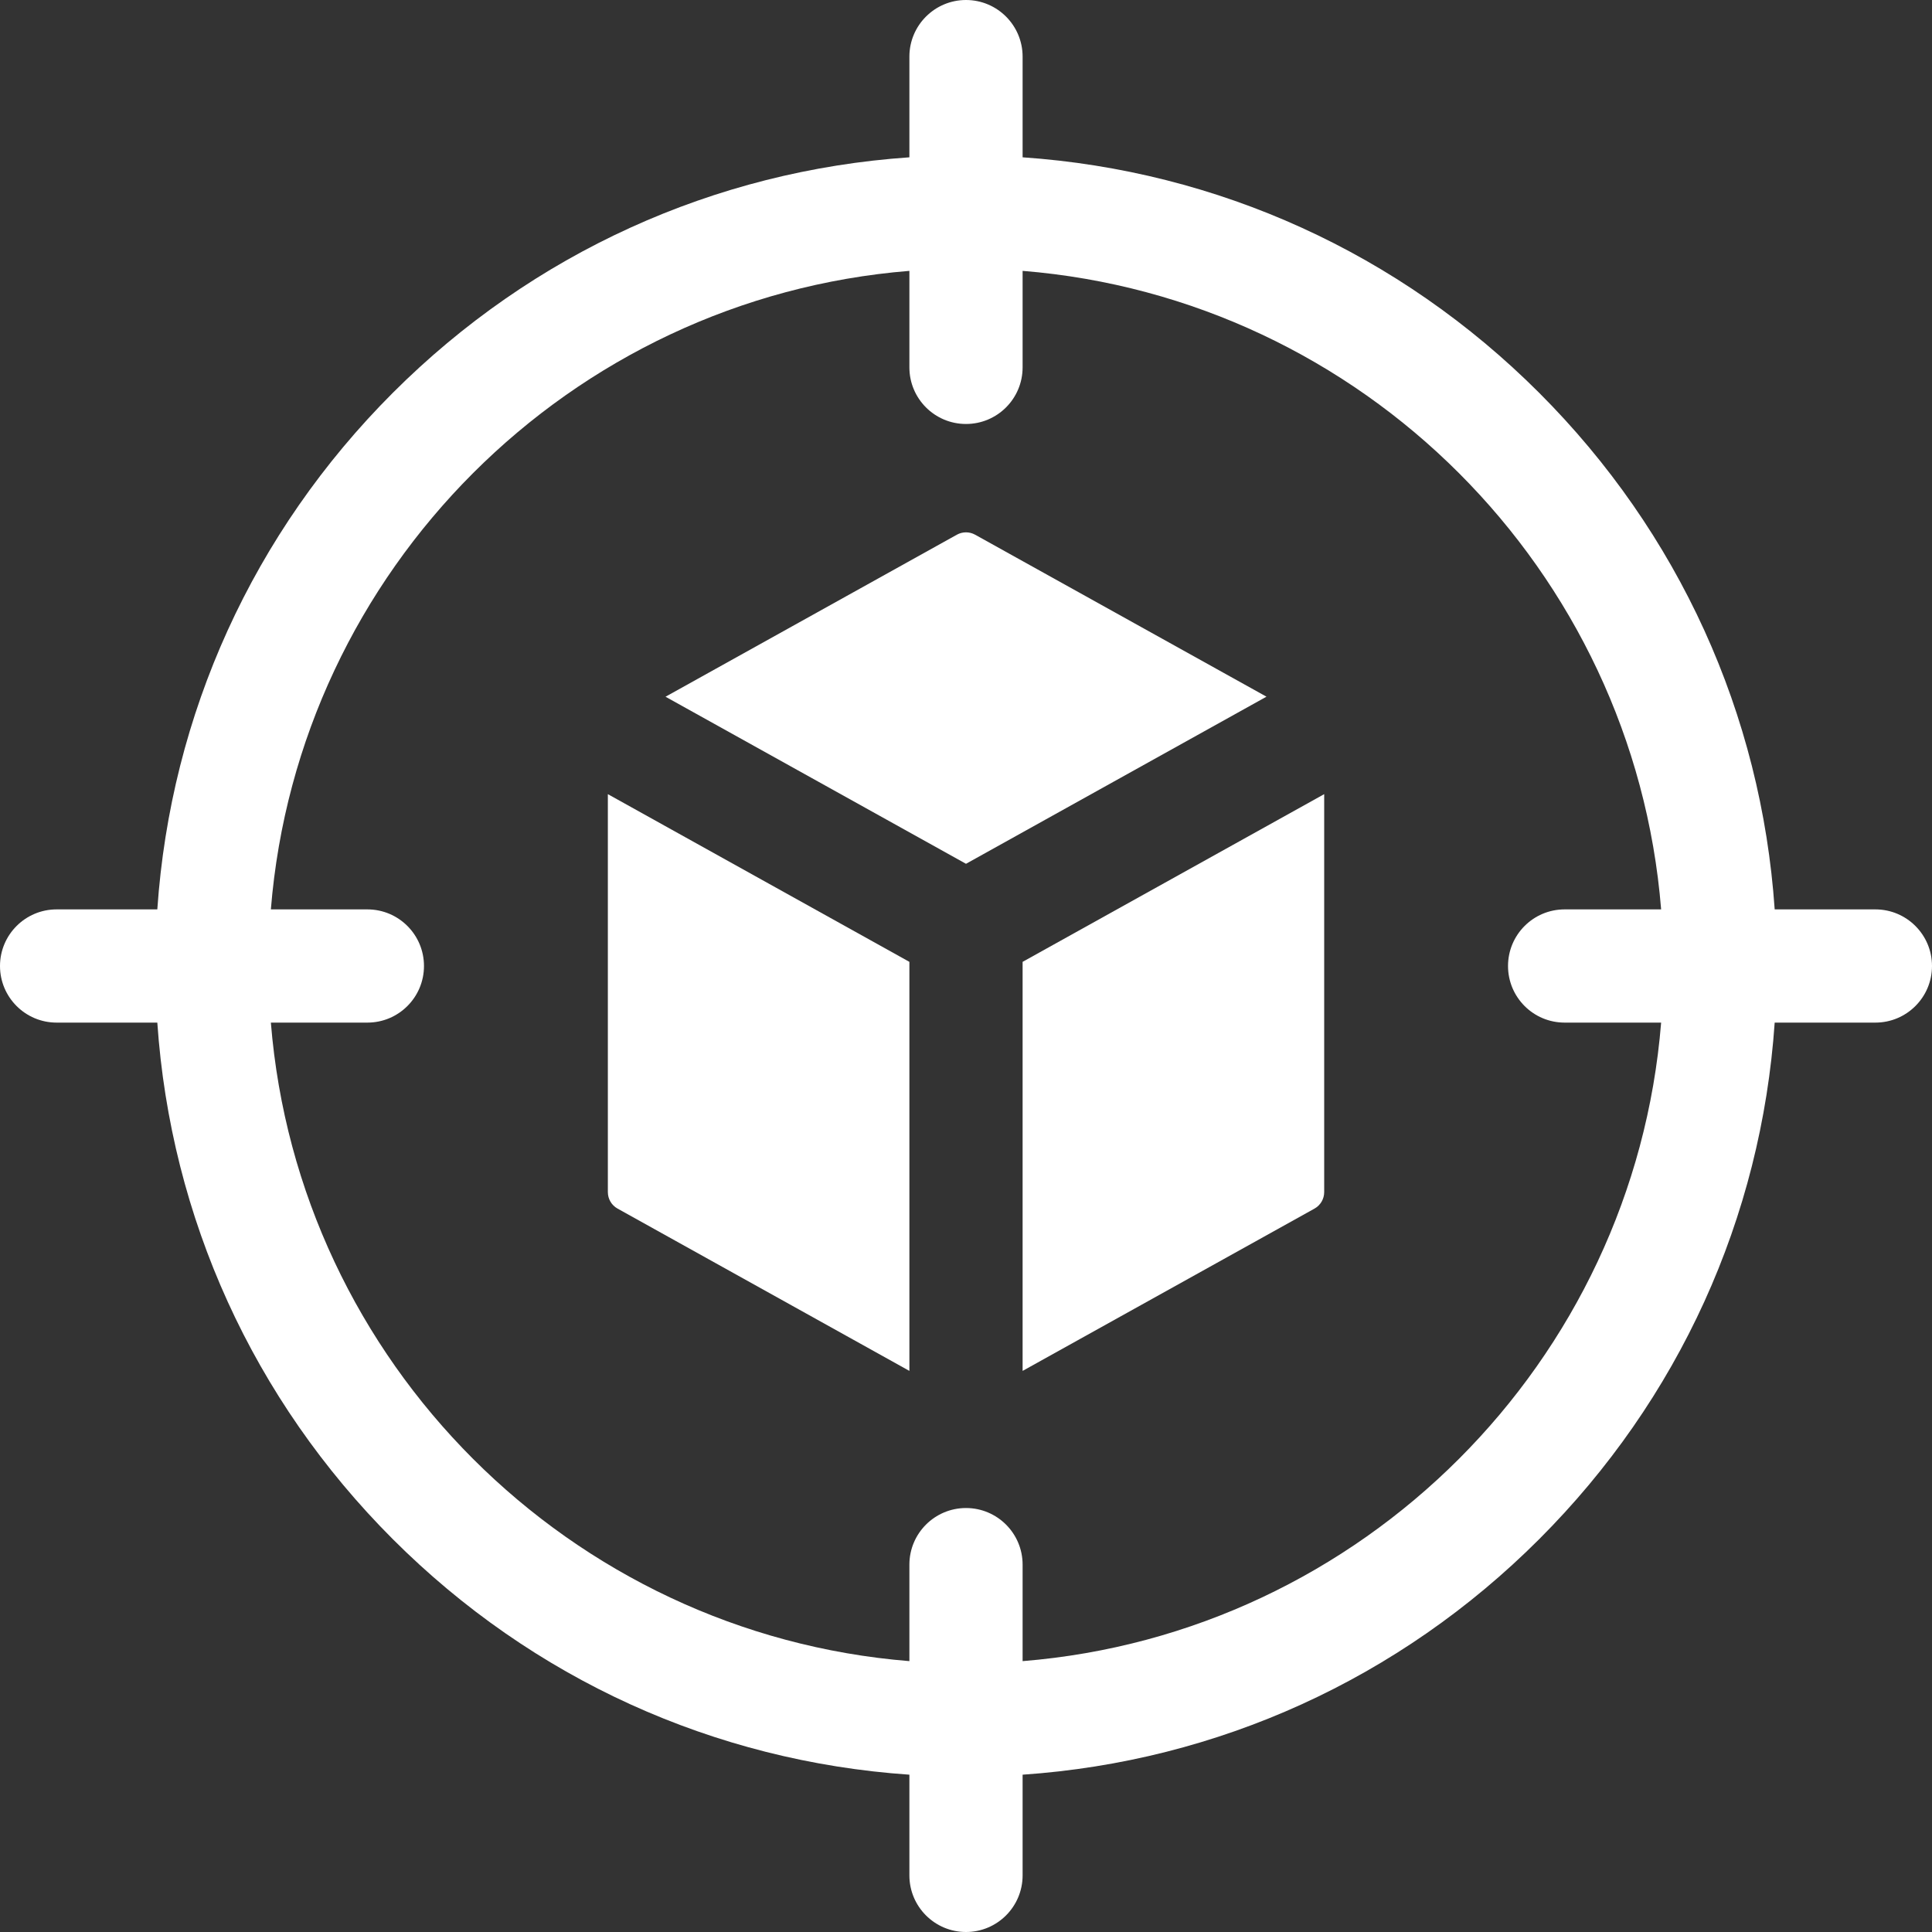 <svg width="40" height="40" viewBox="0 0 40 40" fill="none" xmlns="http://www.w3.org/2000/svg">
<rect x="0" y="0" width="40" height="40" fill="#333333" stroke="none"/>
<path d="M20.19 11.071C20.072 11.005 19.928 11.005 19.81 11.071L13.779 14.425L20 17.884L26.221 14.424L20.19 11.071Z" fill="white"/>
<path d="M21.172 28.383L27.215 25.023C27.339 24.954 27.416 24.823 27.416 24.681V16.442L21.172 19.914V28.383Z" fill="white"/>
<path d="M12.585 24.681C12.585 24.823 12.661 24.953 12.785 25.022L18.828 28.383V19.914L12.585 16.442V24.681Z" fill="white"/>
<path d="M38.828 18.828H36.743C36.466 14.787 34.759 11.025 31.867 8.133C28.975 5.241 25.213 3.534 21.172 3.257V1.172C21.172 0.525 20.647 0 20 0C19.353 0 18.828 0.525 18.828 1.172V3.257C14.787 3.534 11.025 5.241 8.133 8.133C5.241 11.025 3.534 14.787 3.257 18.828H1.172C0.525 18.828 0 19.353 0 20C0 20.647 0.525 21.172 1.172 21.172H3.257C3.534 25.213 5.241 28.975 8.133 31.867C11.025 34.759 14.787 36.466 18.828 36.743V38.828C18.828 39.475 19.353 40 20 40C20.647 40 21.172 39.475 21.172 38.828V36.743C25.213 36.466 28.975 34.759 31.867 31.867C34.759 28.975 36.466 25.214 36.743 21.172H38.828C39.475 21.172 40 20.647 40 20C40 19.353 39.475 18.828 38.828 18.828ZM32.394 21.172H34.392C33.825 28.201 28.201 33.825 21.172 34.392V32.394C21.172 31.747 20.647 31.222 20 31.222C19.353 31.222 18.828 31.747 18.828 32.394V34.392C11.799 33.825 6.175 28.201 5.608 21.172H7.606C8.254 21.172 8.778 20.647 8.778 20C8.778 19.353 8.254 18.828 7.606 18.828H5.608C6.175 11.799 11.799 6.175 18.828 5.608V7.606C18.828 8.254 19.353 8.778 20 8.778C20.647 8.778 21.172 8.254 21.172 7.606V5.608C28.201 6.175 33.825 11.799 34.392 18.828H32.394C31.746 18.828 31.222 19.353 31.222 20C31.222 20.647 31.746 21.172 32.394 21.172Z" fill="white"/>
</svg>
